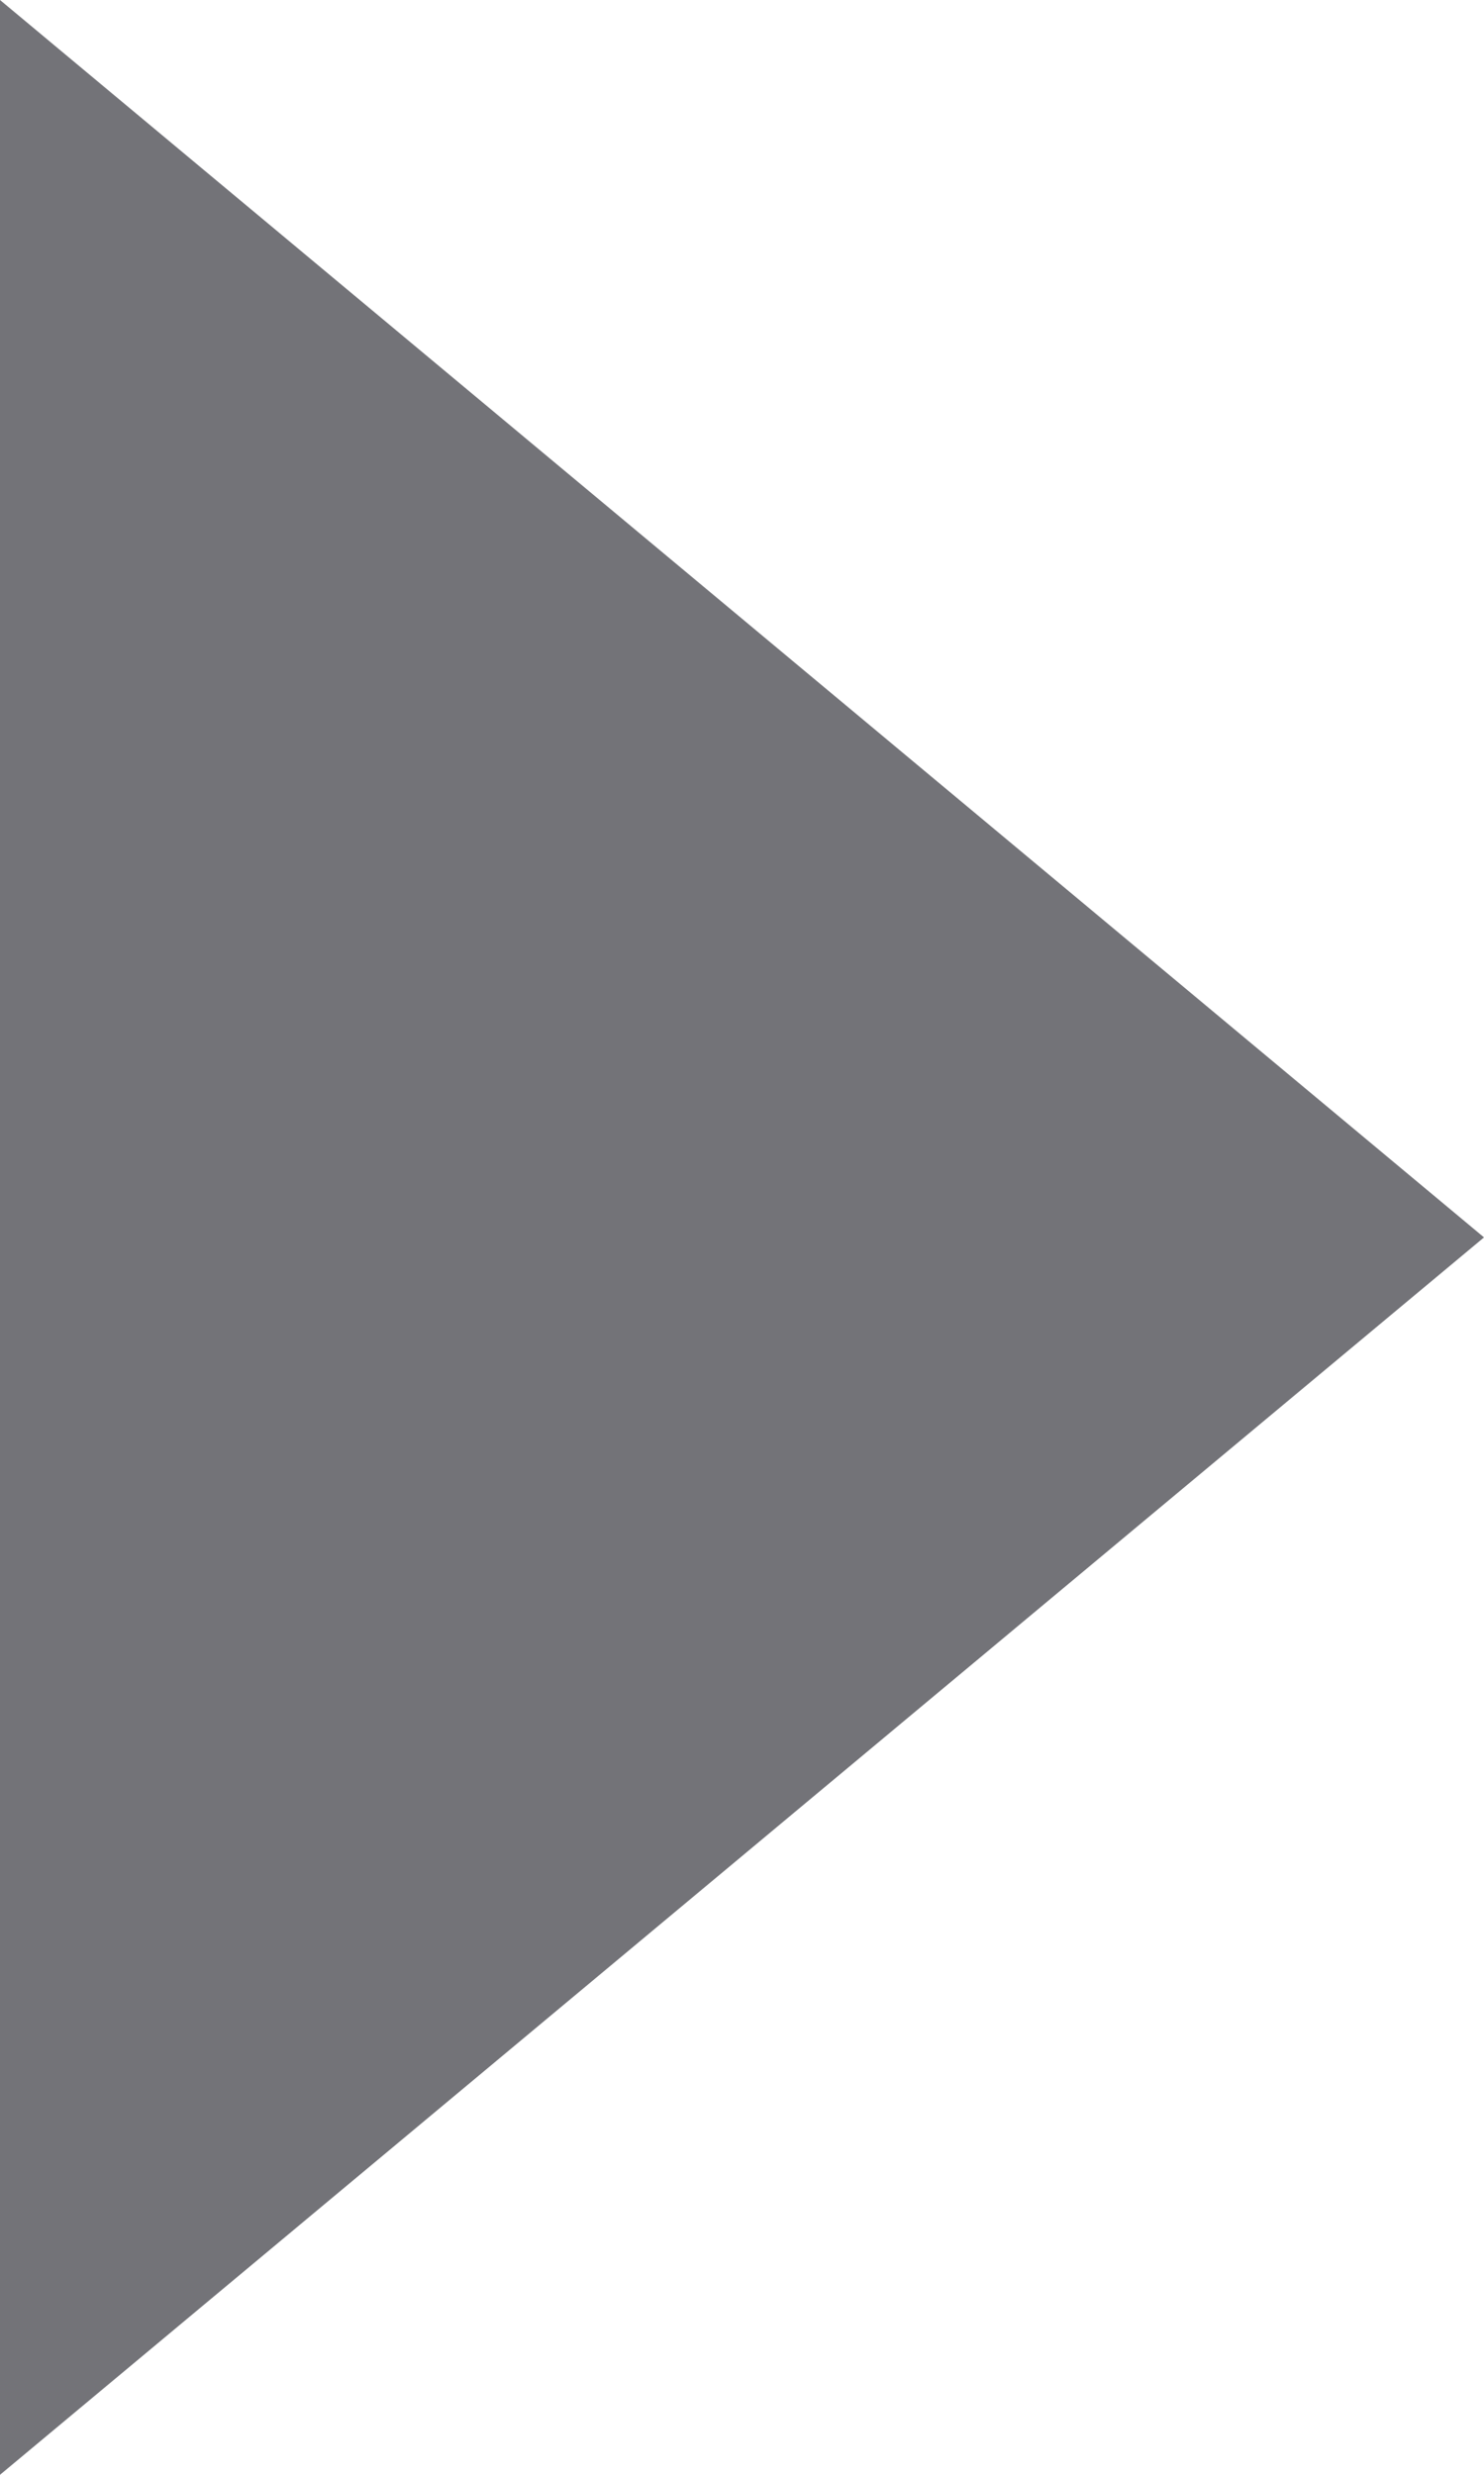<svg width="6" height="10" viewBox="0 0 6 10" fill="none" xmlns="http://www.w3.org/2000/svg">
    <path id="sort-ascending" fill-rule="evenodd" clip-rule="evenodd"
        d="M6 5L3.97233e-08 10L4.76837e-07 -2.62268e-07L6 5Z" fill="#737378" />
</svg>